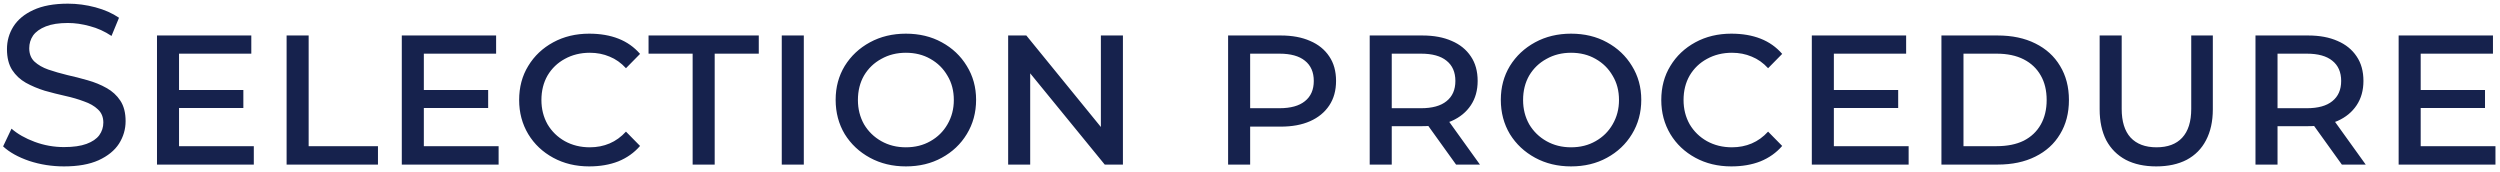 <?xml version="1.0" encoding="UTF-8"?> <svg xmlns="http://www.w3.org/2000/svg" width="319" height="22" viewBox="0 0 319 22" fill="none"> <path d="M8.168 21.232C6.621 21.232 5.142 21 3.731 20.536C2.32 20.053 1.208 19.434 0.396 18.68L1.469 16.418C2.242 17.095 3.228 17.655 4.427 18.1C5.626 18.545 6.873 18.767 8.168 18.767C9.347 18.767 10.304 18.632 11.039 18.361C11.774 18.09 12.315 17.723 12.663 17.259C13.011 16.776 13.185 16.234 13.185 15.635C13.185 14.939 12.953 14.378 12.489 13.953C12.044 13.528 11.455 13.189 10.72 12.938C10.005 12.667 9.212 12.435 8.342 12.242C7.472 12.049 6.592 11.826 5.703 11.575C4.833 11.304 4.031 10.966 3.296 10.56C2.581 10.154 2.001 9.613 1.556 8.936C1.111 8.24 0.889 7.351 0.889 6.268C0.889 5.224 1.16 4.267 1.701 3.397C2.262 2.508 3.112 1.802 4.253 1.28C5.413 0.739 6.882 0.468 8.661 0.468C9.84 0.468 11.01 0.623 12.17 0.932C13.33 1.241 14.335 1.686 15.186 2.266L14.229 4.586C13.359 4.006 12.441 3.59 11.474 3.339C10.507 3.068 9.57 2.933 8.661 2.933C7.52 2.933 6.583 3.078 5.848 3.368C5.113 3.658 4.572 4.045 4.224 4.528C3.895 5.011 3.731 5.553 3.731 6.152C3.731 6.867 3.953 7.438 4.398 7.863C4.862 8.288 5.452 8.627 6.167 8.878C6.902 9.129 7.704 9.361 8.574 9.574C9.444 9.767 10.314 9.99 11.184 10.241C12.073 10.492 12.876 10.821 13.591 11.227C14.326 11.633 14.915 12.174 15.36 12.851C15.805 13.528 16.027 14.398 16.027 15.461C16.027 16.486 15.747 17.443 15.186 18.332C14.625 19.202 13.755 19.908 12.576 20.449C11.416 20.971 9.947 21.232 8.168 21.232ZM22.381 11.488H31.052V13.779H22.381V11.488ZM22.845 18.651H32.386V21H20.032V4.528H32.067V6.848H22.845V18.651ZM36.571 21V4.528H39.384V18.651H48.229V21H36.571ZM53.618 11.488H62.289V13.779H53.618V11.488ZM54.082 18.651H63.623V21H51.269V4.528H63.304V6.848H54.082V18.651ZM75.175 21.232C73.474 21.232 71.946 20.865 70.593 20.13C69.24 19.395 68.176 18.39 67.403 17.114C66.629 15.819 66.243 14.369 66.243 12.764C66.243 11.121 66.629 9.671 67.403 8.414C68.176 7.138 69.24 6.133 70.593 5.398C71.946 4.663 73.474 4.296 75.175 4.296C76.586 4.296 77.833 4.509 78.916 4.934C79.999 5.359 80.917 6.007 81.671 6.877L79.873 8.704C79.254 8.027 78.558 7.534 77.785 7.225C77.011 6.896 76.171 6.732 75.262 6.732C74.082 6.732 73.019 6.993 72.072 7.515C71.144 8.018 70.409 8.723 69.868 9.632C69.346 10.541 69.085 11.585 69.085 12.764C69.085 13.905 69.346 14.939 69.868 15.867C70.409 16.776 71.144 17.491 72.072 18.013C73.019 18.535 74.082 18.796 75.262 18.796C76.171 18.796 77.011 18.632 77.785 18.303C78.558 17.974 79.254 17.472 79.873 16.795L81.671 18.622C80.917 19.492 79.989 20.149 78.887 20.594C77.804 21.019 76.567 21.232 75.175 21.232ZM88.381 21V6.848H82.755V4.528H96.82V6.848H91.194V21H88.381ZM99.753 21V4.528H102.566V21H99.753ZM115.589 21.232C113.887 21.232 112.36 20.865 111.007 20.13C109.653 19.395 108.58 18.39 107.788 17.114C107.014 15.819 106.628 14.359 106.628 12.735C106.628 11.13 107.014 9.69 107.788 8.414C108.58 7.138 109.653 6.133 111.007 5.398C112.36 4.663 113.887 4.296 115.589 4.296C117.309 4.296 118.837 4.663 120.171 5.398C121.524 6.133 122.587 7.138 123.361 8.414C124.153 9.69 124.55 11.13 124.55 12.735C124.55 14.359 124.153 15.819 123.361 17.114C122.587 18.39 121.524 19.395 120.171 20.13C118.837 20.865 117.309 21.232 115.589 21.232ZM115.589 18.796C116.768 18.796 117.812 18.535 118.721 18.013C119.649 17.491 120.374 16.776 120.896 15.867C121.437 14.939 121.708 13.905 121.708 12.764C121.708 11.585 121.437 10.55 120.896 9.661C120.374 8.752 119.649 8.037 118.721 7.515C117.812 6.993 116.768 6.732 115.589 6.732C114.429 6.732 113.385 6.993 112.457 7.515C111.529 8.018 110.794 8.723 110.253 9.632C109.731 10.541 109.47 11.585 109.47 12.764C109.47 13.905 109.731 14.939 110.253 15.867C110.794 16.776 111.529 17.491 112.457 18.013C113.385 18.535 114.429 18.796 115.589 18.796ZM128.64 21V4.528H130.96L141.545 17.52H140.472V4.528H143.285V21H140.965L130.351 8.008H131.453V21H128.64ZM156.706 21V4.528H163.434C164.884 4.528 166.131 4.76 167.175 5.224C168.219 5.669 169.031 6.326 169.611 7.196C170.191 8.047 170.481 9.091 170.481 10.328C170.481 11.546 170.191 12.59 169.611 13.46C169.031 14.33 168.219 14.997 167.175 15.461C166.131 15.925 164.884 16.157 163.434 16.157H158.272L159.519 14.823V21H156.706ZM159.519 15.142L158.446 13.808H163.26C164.69 13.808 165.773 13.508 166.508 12.909C167.262 12.31 167.639 11.449 167.639 10.328C167.639 9.207 167.262 8.346 166.508 7.747C165.773 7.148 164.69 6.848 163.26 6.848H158.446L159.519 5.514V15.142ZM174.774 21V4.528H181.502C182.952 4.528 184.199 4.76 185.243 5.224C186.287 5.669 187.099 6.326 187.679 7.196C188.259 8.047 188.549 9.091 188.549 10.328C188.549 11.527 188.259 12.561 187.679 13.431C187.099 14.301 186.287 14.968 185.243 15.432C184.199 15.877 182.952 16.099 181.502 16.099H176.34L177.587 14.823V21H174.774ZM185.794 21L181.502 15.026H184.547L188.839 21H185.794ZM177.587 15.142L176.514 13.808H181.328C182.759 13.808 183.841 13.508 184.576 12.909C185.33 12.31 185.707 11.449 185.707 10.328C185.707 9.207 185.33 8.346 184.576 7.747C183.841 7.148 182.759 6.848 181.328 6.848H176.514L177.587 5.514V15.142ZM200.465 21.232C198.763 21.232 197.236 20.865 195.883 20.13C194.529 19.395 193.456 18.39 192.664 17.114C191.89 15.819 191.504 14.359 191.504 12.735C191.504 11.13 191.89 9.69 192.664 8.414C193.456 7.138 194.529 6.133 195.883 5.398C197.236 4.663 198.763 4.296 200.465 4.296C202.185 4.296 203.713 4.663 205.047 5.398C206.4 6.133 207.463 7.138 208.237 8.414C209.029 9.69 209.426 11.13 209.426 12.735C209.426 14.359 209.029 15.819 208.237 17.114C207.463 18.39 206.4 19.395 205.047 20.13C203.713 20.865 202.185 21.232 200.465 21.232ZM200.465 18.796C201.644 18.796 202.688 18.535 203.597 18.013C204.525 17.491 205.25 16.776 205.772 15.867C206.313 14.939 206.584 13.905 206.584 12.764C206.584 11.585 206.313 10.55 205.772 9.661C205.25 8.752 204.525 8.037 203.597 7.515C202.688 6.993 201.644 6.732 200.465 6.732C199.305 6.732 198.261 6.993 197.333 7.515C196.405 8.018 195.67 8.723 195.129 9.632C194.607 10.541 194.346 11.585 194.346 12.764C194.346 13.905 194.607 14.939 195.129 15.867C195.67 16.776 196.405 17.491 197.333 18.013C198.261 18.535 199.305 18.796 200.465 18.796ZM220.911 21.232C219.21 21.232 217.682 20.865 216.329 20.13C214.976 19.395 213.912 18.39 213.139 17.114C212.366 15.819 211.979 14.369 211.979 12.764C211.979 11.121 212.366 9.671 213.139 8.414C213.912 7.138 214.976 6.133 216.329 5.398C217.682 4.663 219.21 4.296 220.911 4.296C222.322 4.296 223.569 4.509 224.652 4.934C225.735 5.359 226.653 6.007 227.407 6.877L225.609 8.704C224.99 8.027 224.294 7.534 223.521 7.225C222.748 6.896 221.907 6.732 220.998 6.732C219.819 6.732 218.755 6.993 217.808 7.515C216.88 8.018 216.145 8.723 215.604 9.632C215.082 10.541 214.821 11.585 214.821 12.764C214.821 13.905 215.082 14.939 215.604 15.867C216.145 16.776 216.88 17.491 217.808 18.013C218.755 18.535 219.819 18.796 220.998 18.796C221.907 18.796 222.748 18.632 223.521 18.303C224.294 17.974 224.99 17.472 225.609 16.795L227.407 18.622C226.653 19.492 225.725 20.149 224.623 20.594C223.54 21.019 222.303 21.232 220.911 21.232ZM233.537 11.488H242.208V13.779H233.537V11.488ZM234.001 18.651H243.542V21H231.188V4.528H243.223V6.848H234.001V18.651ZM247.727 21V4.528H254.89C256.746 4.528 258.351 4.866 259.704 5.543C261.077 6.22 262.13 7.177 262.865 8.414C263.619 9.651 263.996 11.101 263.996 12.764C263.996 14.427 263.619 15.877 262.865 17.114C262.13 18.351 261.077 19.308 259.704 19.985C258.351 20.662 256.746 21 254.89 21H247.727ZM250.54 18.651H254.774C256.127 18.651 257.278 18.419 258.225 17.955C259.172 17.472 259.897 16.785 260.4 15.896C260.903 15.007 261.154 13.963 261.154 12.764C261.154 11.546 260.903 10.502 260.4 9.632C259.897 8.743 259.172 8.056 258.225 7.573C257.278 7.09 256.127 6.848 254.774 6.848H250.54V18.651ZM275.136 21.232C273.628 21.232 272.333 20.952 271.25 20.391C270.168 19.811 269.336 18.98 268.756 17.897C268.196 16.795 267.915 15.48 267.915 13.953V4.528H270.728V13.895C270.728 15.5 271.105 16.718 271.859 17.549C272.633 18.38 273.735 18.796 275.165 18.796C276.596 18.796 277.688 18.39 278.442 17.578C279.216 16.747 279.602 15.519 279.602 13.895V4.528H282.357V13.953C282.357 15.48 282.067 16.795 281.487 17.897C280.927 18.98 280.105 19.811 279.022 20.391C277.94 20.952 276.644 21.232 275.136 21.232ZM287.8 21V4.528H294.528C295.978 4.528 297.225 4.76 298.269 5.224C299.313 5.669 300.125 6.326 300.705 7.196C301.285 8.047 301.575 9.091 301.575 10.328C301.575 11.527 301.285 12.561 300.705 13.431C300.125 14.301 299.313 14.968 298.269 15.432C297.225 15.877 295.978 16.099 294.528 16.099H289.366L290.613 14.823V21H287.8ZM298.82 21L294.528 15.026H297.573L301.865 21H298.82ZM290.613 15.142L289.54 13.808H294.354C295.785 13.808 296.868 13.508 297.602 12.909C298.356 12.31 298.733 11.449 298.733 10.328C298.733 9.207 298.356 8.346 297.602 7.747C296.868 7.148 295.785 6.848 294.354 6.848H289.54L290.613 5.514V15.142ZM308.416 11.488H317.087V13.779H308.416V11.488ZM308.88 18.651H318.421V21H306.067V4.528H318.102V6.848H308.88V18.651Z" fill="#16224D"></path> </svg> 